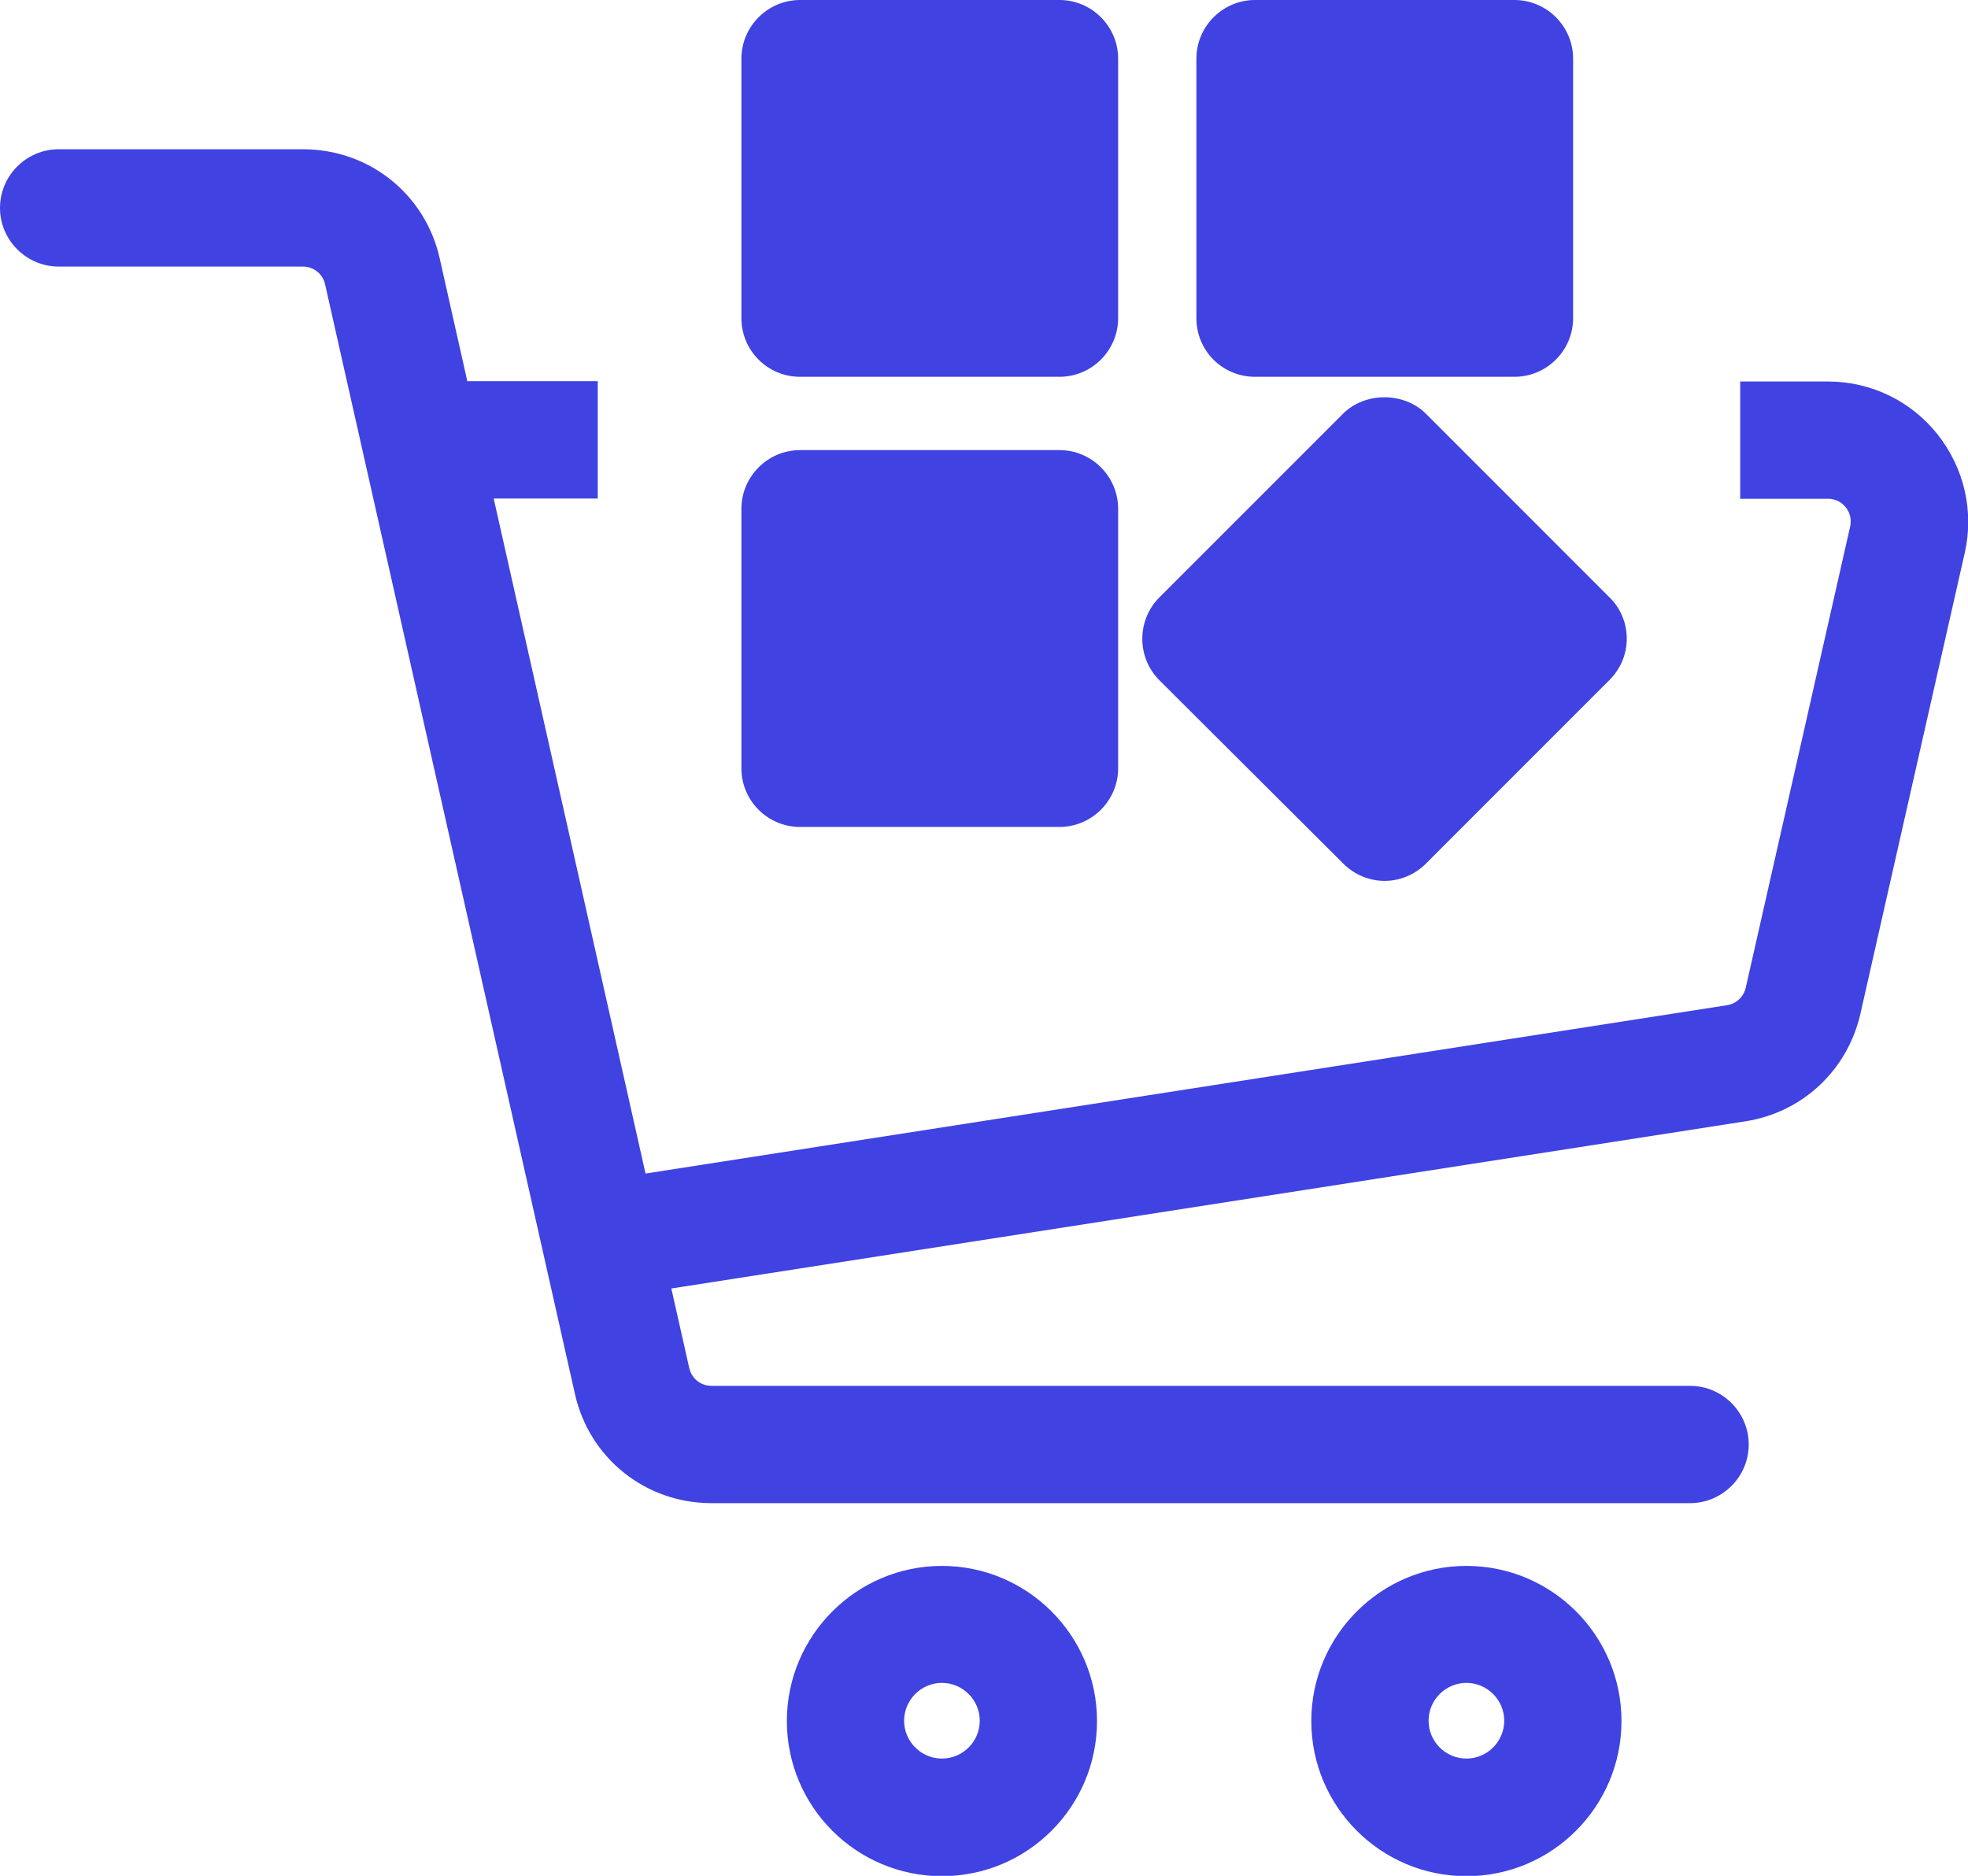 <svg width="64" height="61" viewBox="0 0 64 61" fill="none" xmlns="http://www.w3.org/2000/svg">
<g clip-path="url(#clip0_10_6339)">
<path d="M63.008 14.122C62.141 13.035 60.844 12.406 59.443 12.406H56.592V16.22H59.443C59.758 16.22 59.939 16.392 60.024 16.497C60.11 16.602 60.234 16.821 60.167 17.126L56.773 32.116C56.707 32.412 56.468 32.641 56.163 32.688L20.993 38.162L16.055 16.211H19.439V12.396H15.197L14.301 8.41C13.834 6.313 12.003 4.854 9.858 4.854H1.907C0.858 4.854 0 5.712 0 6.761C0 7.81 0.858 8.668 1.907 8.668H9.848C10.201 8.668 10.497 8.906 10.573 9.25L18.696 45.323C19.163 47.421 20.993 48.88 23.138 48.88H54.962C56.011 48.88 56.869 48.022 56.869 46.973C56.869 45.924 56.011 45.066 54.962 45.066H23.138C22.786 45.066 22.49 44.827 22.414 44.484L21.832 41.9L56.754 36.465C58.613 36.178 60.082 34.805 60.501 32.965L63.895 17.975C64.2 16.621 63.876 15.219 63.008 14.122Z" fill="#4042E2"/>
<path d="M30.632 50.921C27.858 50.921 25.589 53.181 25.589 55.965C25.589 58.75 27.848 61.01 30.632 61.01C33.416 61.01 35.675 58.75 35.675 55.965C35.675 53.181 33.406 50.921 30.632 50.921ZM30.632 57.186C29.955 57.186 29.402 56.633 29.402 55.956C29.402 55.279 29.955 54.725 30.632 54.725C31.309 54.725 31.862 55.279 31.862 55.956C31.862 56.633 31.309 57.186 30.632 57.186Z" fill="#4042E2"/>
<path d="M47.688 50.921C44.913 50.921 42.644 53.181 42.644 55.965C42.644 58.75 44.904 61.01 47.688 61.01C50.472 61.01 52.731 58.75 52.731 55.965C52.731 53.181 50.472 50.921 47.688 50.921ZM47.688 57.186C47.011 57.186 46.458 56.633 46.458 55.956C46.458 55.279 47.011 54.725 47.688 54.725C48.365 54.725 48.918 55.279 48.918 55.956C48.918 56.633 48.365 57.186 47.688 57.186Z" fill="#4042E2"/>
<path d="M26.018 12.253H34.455C35.504 12.253 36.362 11.395 36.362 10.346V1.907C36.362 0.858 35.504 0 34.455 0H26.018C24.969 0 24.111 0.858 24.111 1.907V10.346C24.111 11.405 24.969 12.253 26.018 12.253Z" fill="#4042E2"/>
<path d="M40.814 12.253H49.251C50.3 12.253 51.158 11.395 51.158 10.346V1.907C51.158 0.858 50.3 0 49.251 0H40.814C39.765 0 38.907 0.858 38.907 1.907V10.346C38.907 11.405 39.756 12.253 40.814 12.253Z" fill="#4042E2"/>
<path d="M26.018 26.891H34.455C35.504 26.891 36.362 26.032 36.362 24.984V16.544C36.362 15.495 35.504 14.637 34.455 14.637H26.018C24.969 14.637 24.111 15.495 24.111 16.544V24.984C24.111 26.042 24.969 26.891 26.018 26.891Z" fill="#4042E2"/>
<path d="M43.684 28.083C44.055 28.454 44.542 28.645 45.028 28.645C45.514 28.645 46 28.454 46.372 28.083L52.34 22.113C52.703 21.751 52.903 21.274 52.903 20.769C52.903 20.263 52.703 19.777 52.34 19.424L46.372 13.455C45.657 12.74 44.389 12.74 43.674 13.455L37.706 19.424C36.962 20.168 36.962 21.379 37.706 22.123L43.684 28.083Z" fill="#4042E2"/>
</g>
<defs>
<clipPath id="clip0_10_6339">
<rect width="64" height="61" fill="white"/>
</clipPath>
</defs>
</svg>
